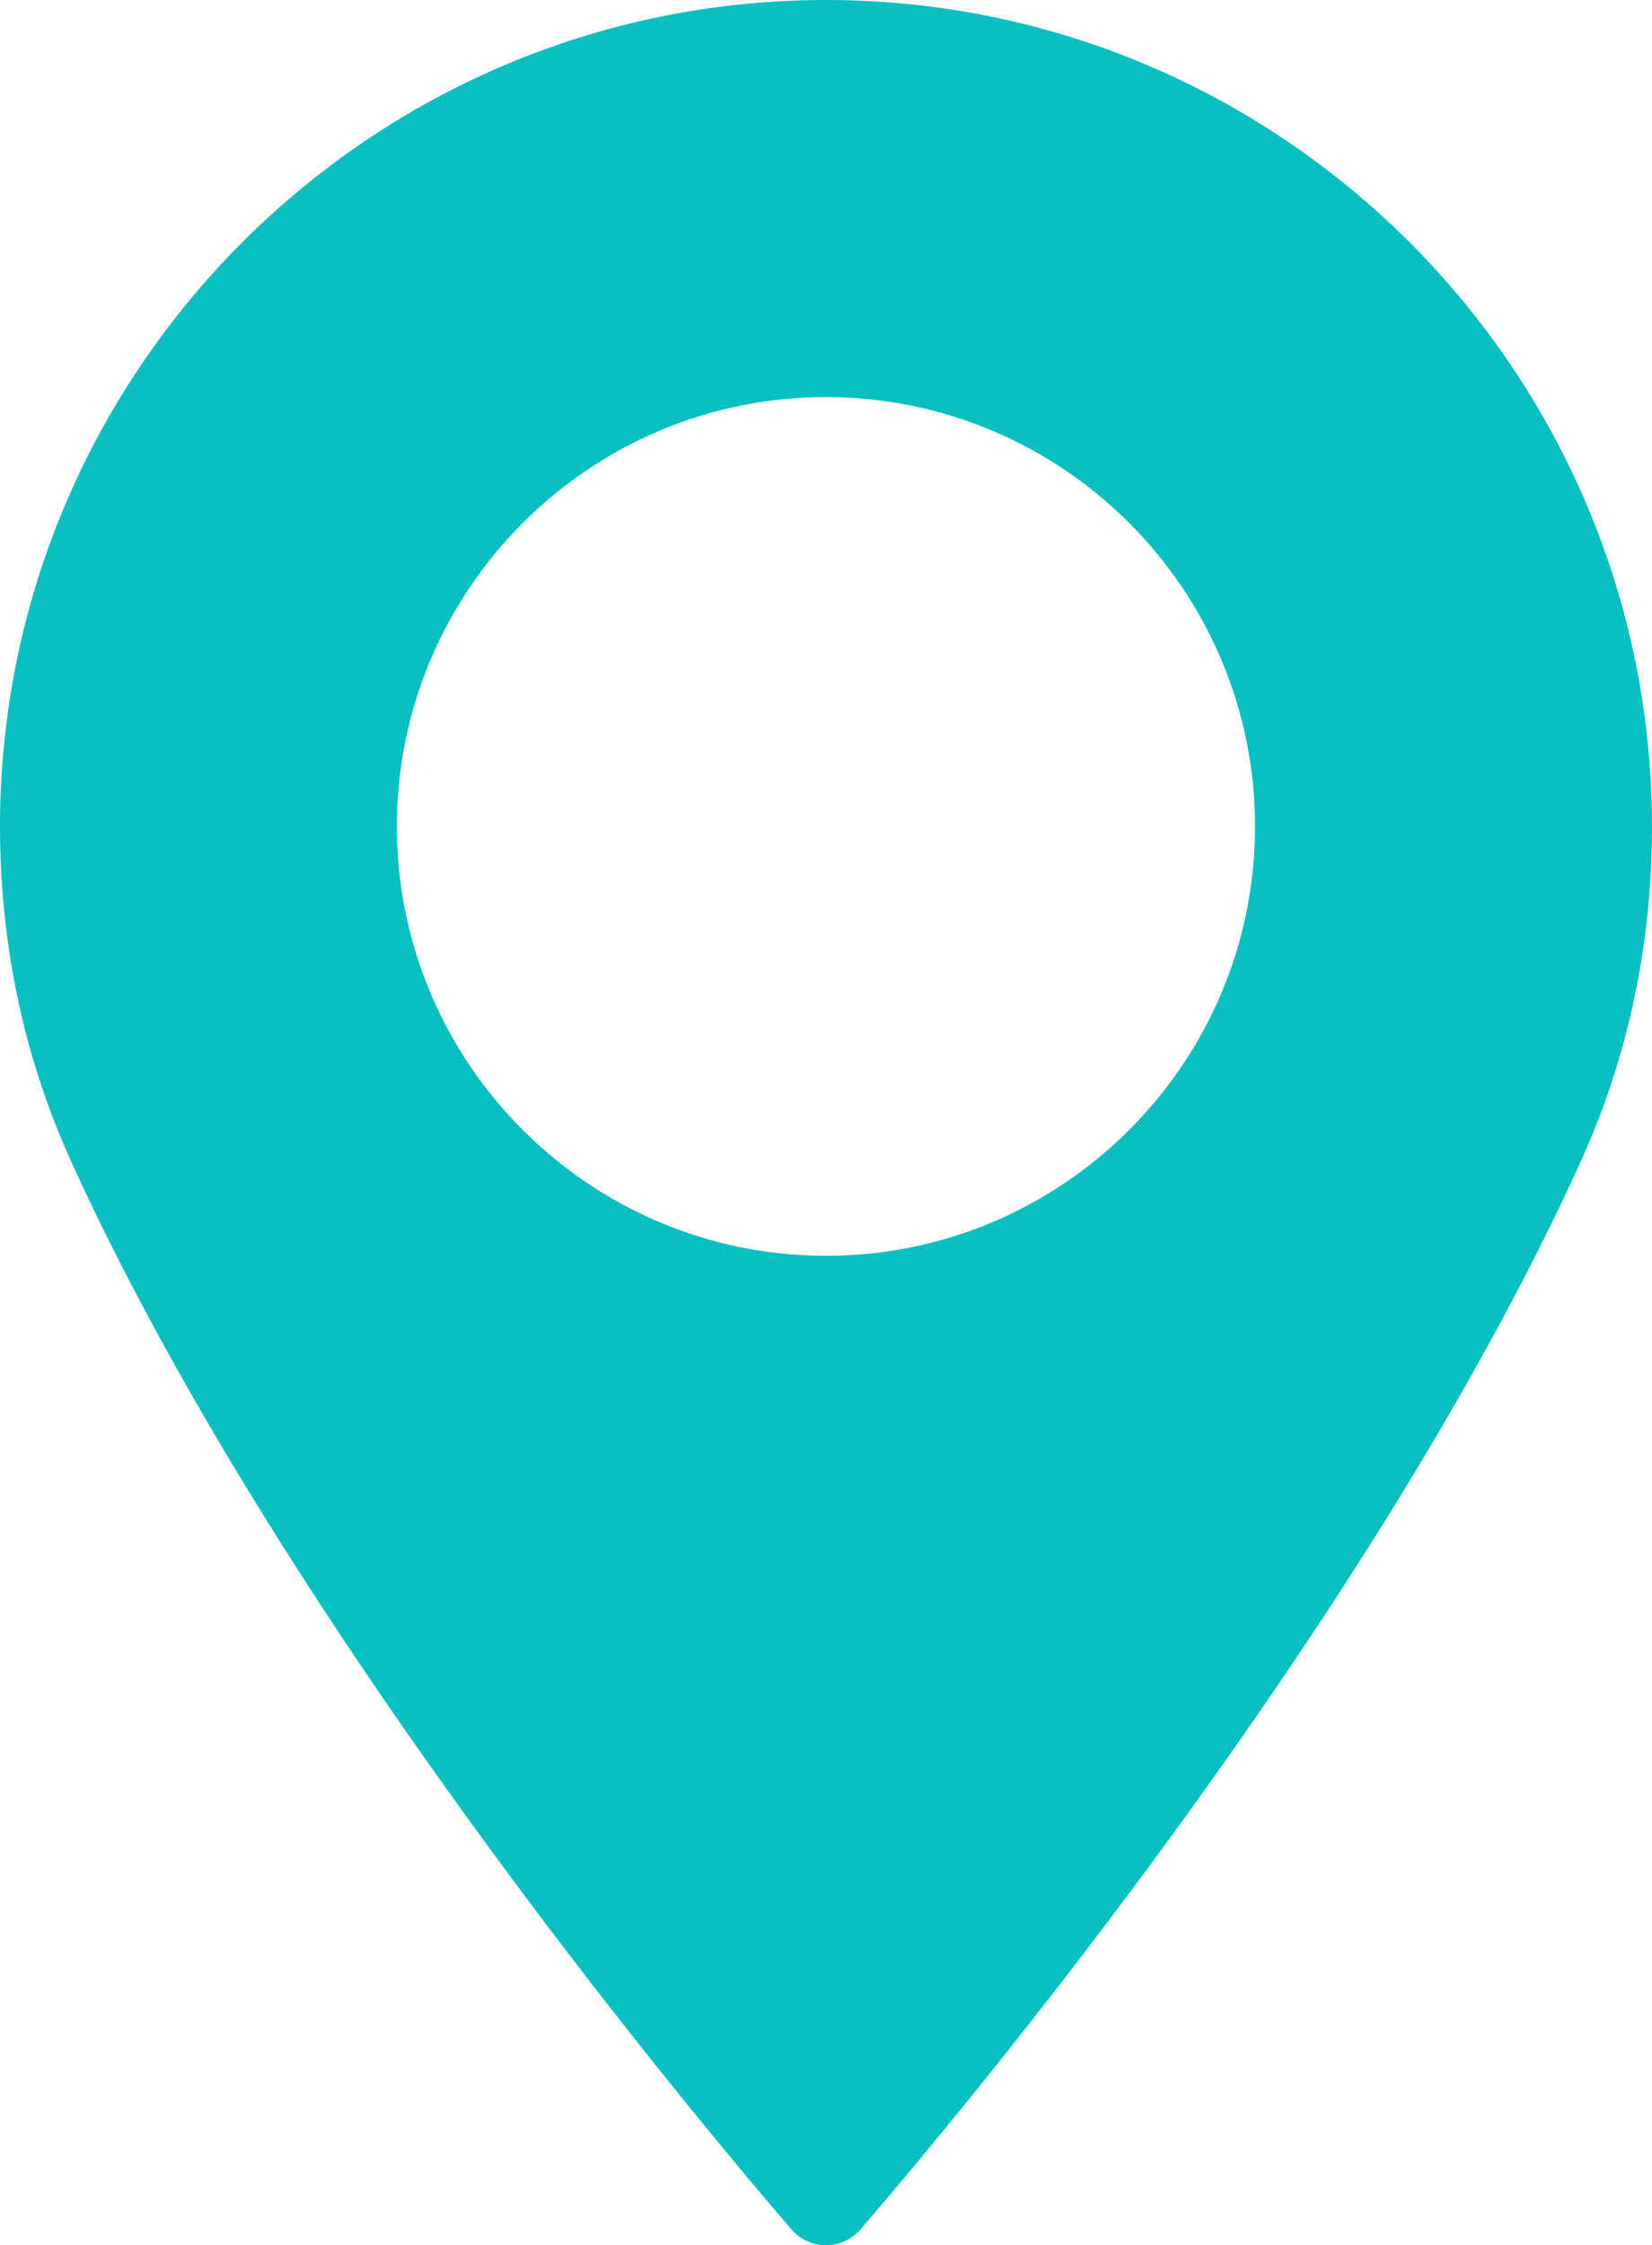 <!-- Generator: Adobe Illustrator 21.1.0, SVG Export Plug-In  -->
<svg version="1.1"
	 xmlns="http://www.w3.org/2000/svg" xmlns:xlink="http://www.w3.org/1999/xlink" xmlns:a="http://ns.adobe.com/AdobeSVGViewerExtensions/3.0/"
	 x="0px" y="0px" width="18.955px" height="25.743px" viewBox="0 0 18.955 25.743"
	 style="enable-background:new 0 0 18.955 25.743;" xml:space="preserve">
<style type="text/css">
	.st0{fill:#0ABFBF;}
</style>
<defs>
</defs>
<g>
	<g>
		<path class="st0" d="M9.477,0C4.251,0,0,4.251,0,9.477c0,1.364,0.279,2.665,0.829,3.869c2.369,5.184,6.913,10.659,8.249,12.213
			c0.099,0.117,0.246,0.184,0.399,0.184c0.154,0,0.3-0.067,0.4-0.184c1.335-1.554,5.879-7.027,8.248-12.213
			c0.551-1.204,0.83-2.506,0.83-3.869C18.953,4.251,14.702,0,9.477,0L9.477,0z M9.477,14.399c-2.714,0-4.923-2.209-4.923-4.923
			c0-2.714,2.209-4.923,4.923-4.923c2.715,0,4.923,2.209,4.923,4.923C14.4,12.191,12.191,14.399,9.477,14.399L9.477,14.399z
			 M9.477,14.399"/>
	</g>
</g>
</svg>